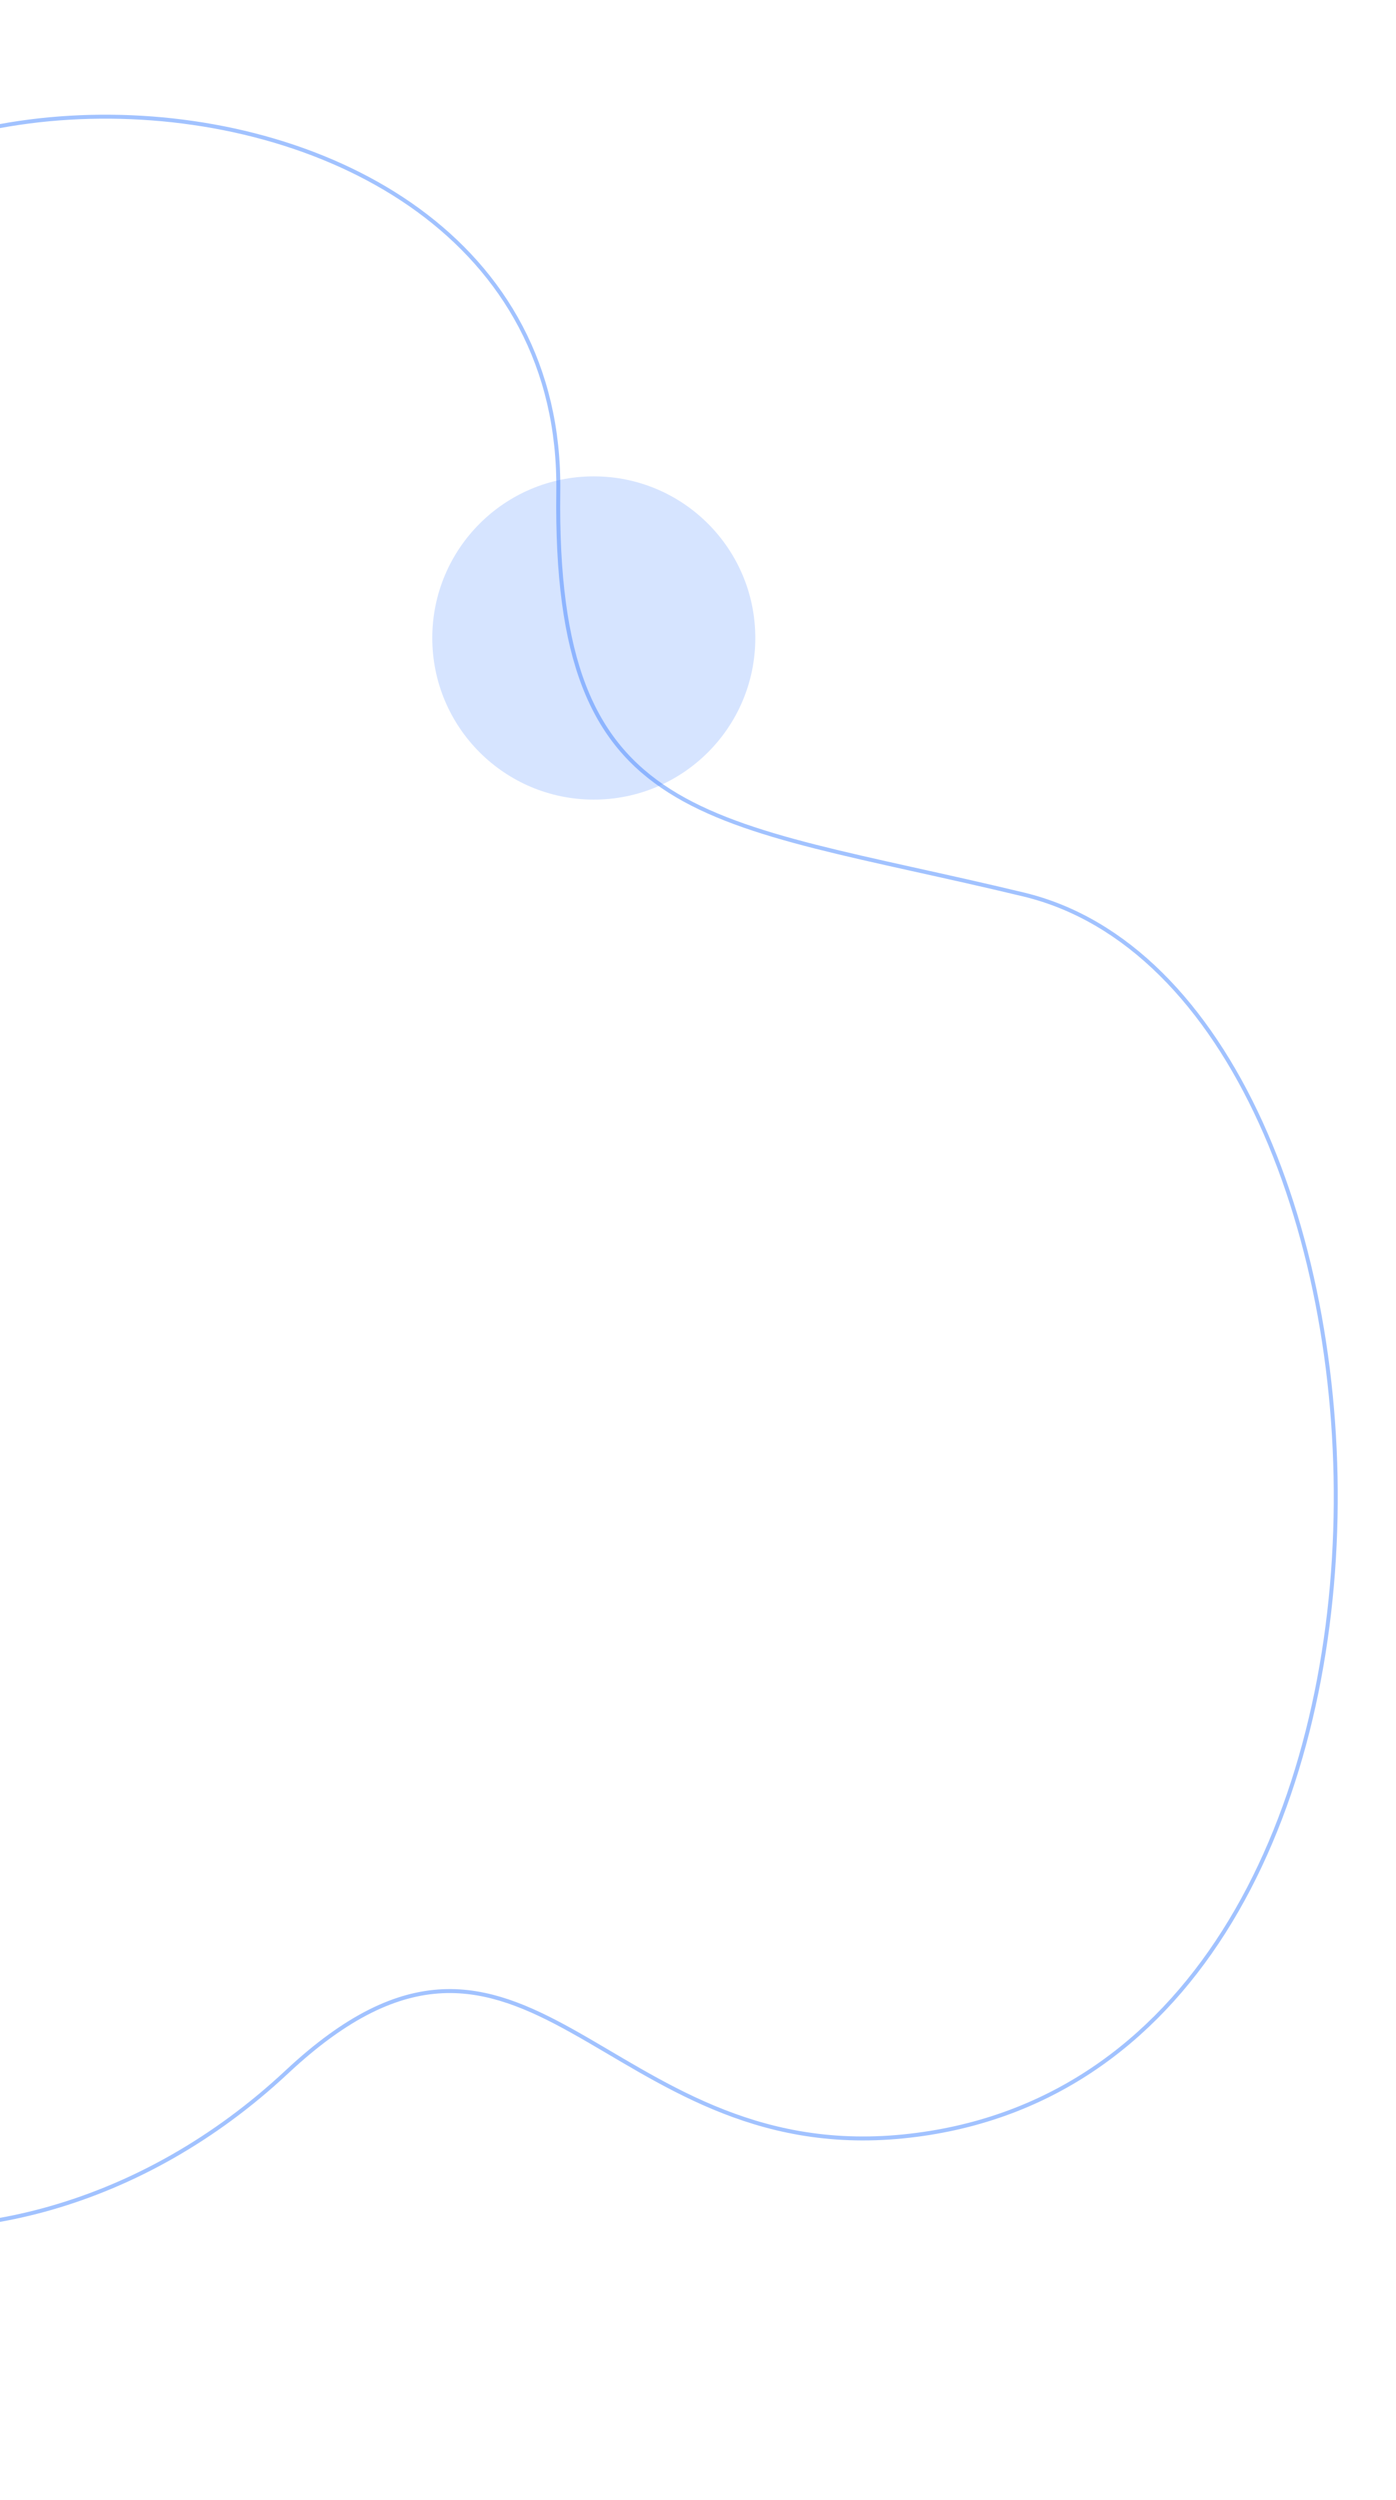<svg xmlns="http://www.w3.org/2000/svg" xmlns:xlink="http://www.w3.org/1999/xlink" width="352" height="630" viewBox="0 0 352 630">
  <defs>
    <clipPath id="clip-path">
      <rect id="Rectángulo_1572" data-name="Rectángulo 1572" width="352" height="630" transform="translate(0 638)" fill="#fff" stroke="#707070" stroke-width="1"/>
    </clipPath>
  </defs>
  <g id="Enmascarar_grupo_9847" data-name="Enmascarar grupo 9847" transform="translate(0 -638)" clip-path="url(#clip-path)">
    <g id="Grupo_11974" data-name="Grupo 11974" transform="translate(-62.189 -558.848)">
      <path id="Trazado_3872" data-name="Trazado 3872" d="M531.206,179.671C530.093,264.848,568,261.86,648.518,281.215c104.445,25.1,115.223,298.3-30.327,312.933-76.106,7.649-94.7-72.992-155.414-16.258-73.581,68.749-181.963,41.652-174.844-38.6,3.48-39.267,18.236-77.3-42.418-78.984-108.2-3-133.141-122.68,13.424-159.734,114.846-29.033,72.924-84.543,63.14-130.453C298.214,58.245,532.877,52.438,531.206,179.671Z" transform="translate(-328.246 1141.023)" fill="none" stroke="#4487ff" stroke-miterlimit="10" stroke-width="1" opacity="0.5"/>
      <circle id="Elipse_66" data-name="Elipse 66" cx="40.726" cy="40.726" r="40.726" transform="translate(171.188 1316.879)" fill="#4487ff" opacity="0.22"/>
    </g>
  </g>
</svg>
